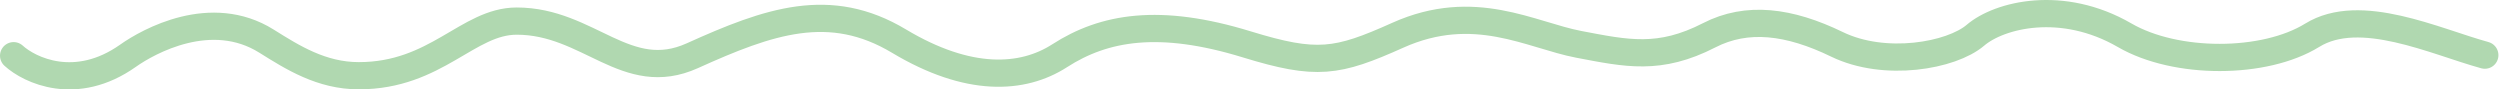 <svg width="643" height="23" viewBox="0 0 643 23" fill="none" xmlns="http://www.w3.org/2000/svg">
<path d="M639.096 14.186C626.327 10.685 607.031 1.463 594.707 9.065C582.383 16.667 559.638 16.695 546.458 9.065C530.375 -0.245 514.242 3.805 508.08 9.065C501.918 14.325 484.802 17.388 472.479 11.407C460.155 5.426 449.318 4.084 439.616 9.065C426.802 15.644 418.392 13.749 406.069 11.407C393.745 9.065 379.196 0.236 359.513 9.065C343.874 16.08 338.651 16.936 320.655 11.407C298.18 4.502 283.986 6.97 272.564 14.325C262.962 20.508 249.034 21.243 231.234 10.578C213.433 -0.087 197.781 5.426 178.083 14.325C161.112 21.992 151.463 5.426 132.897 5.426C120.321 5.426 112.22 19.477 92.278 19.477C82.693 19.477 75.291 14.802 68.541 10.578C54.322 1.679 38.239 10.578 32.94 14.325C19.533 23.804 7.608 18.072 3.5 14.325" stroke="#B0D8B0" stroke-width="7" stroke-linecap="round"/>
</svg>
